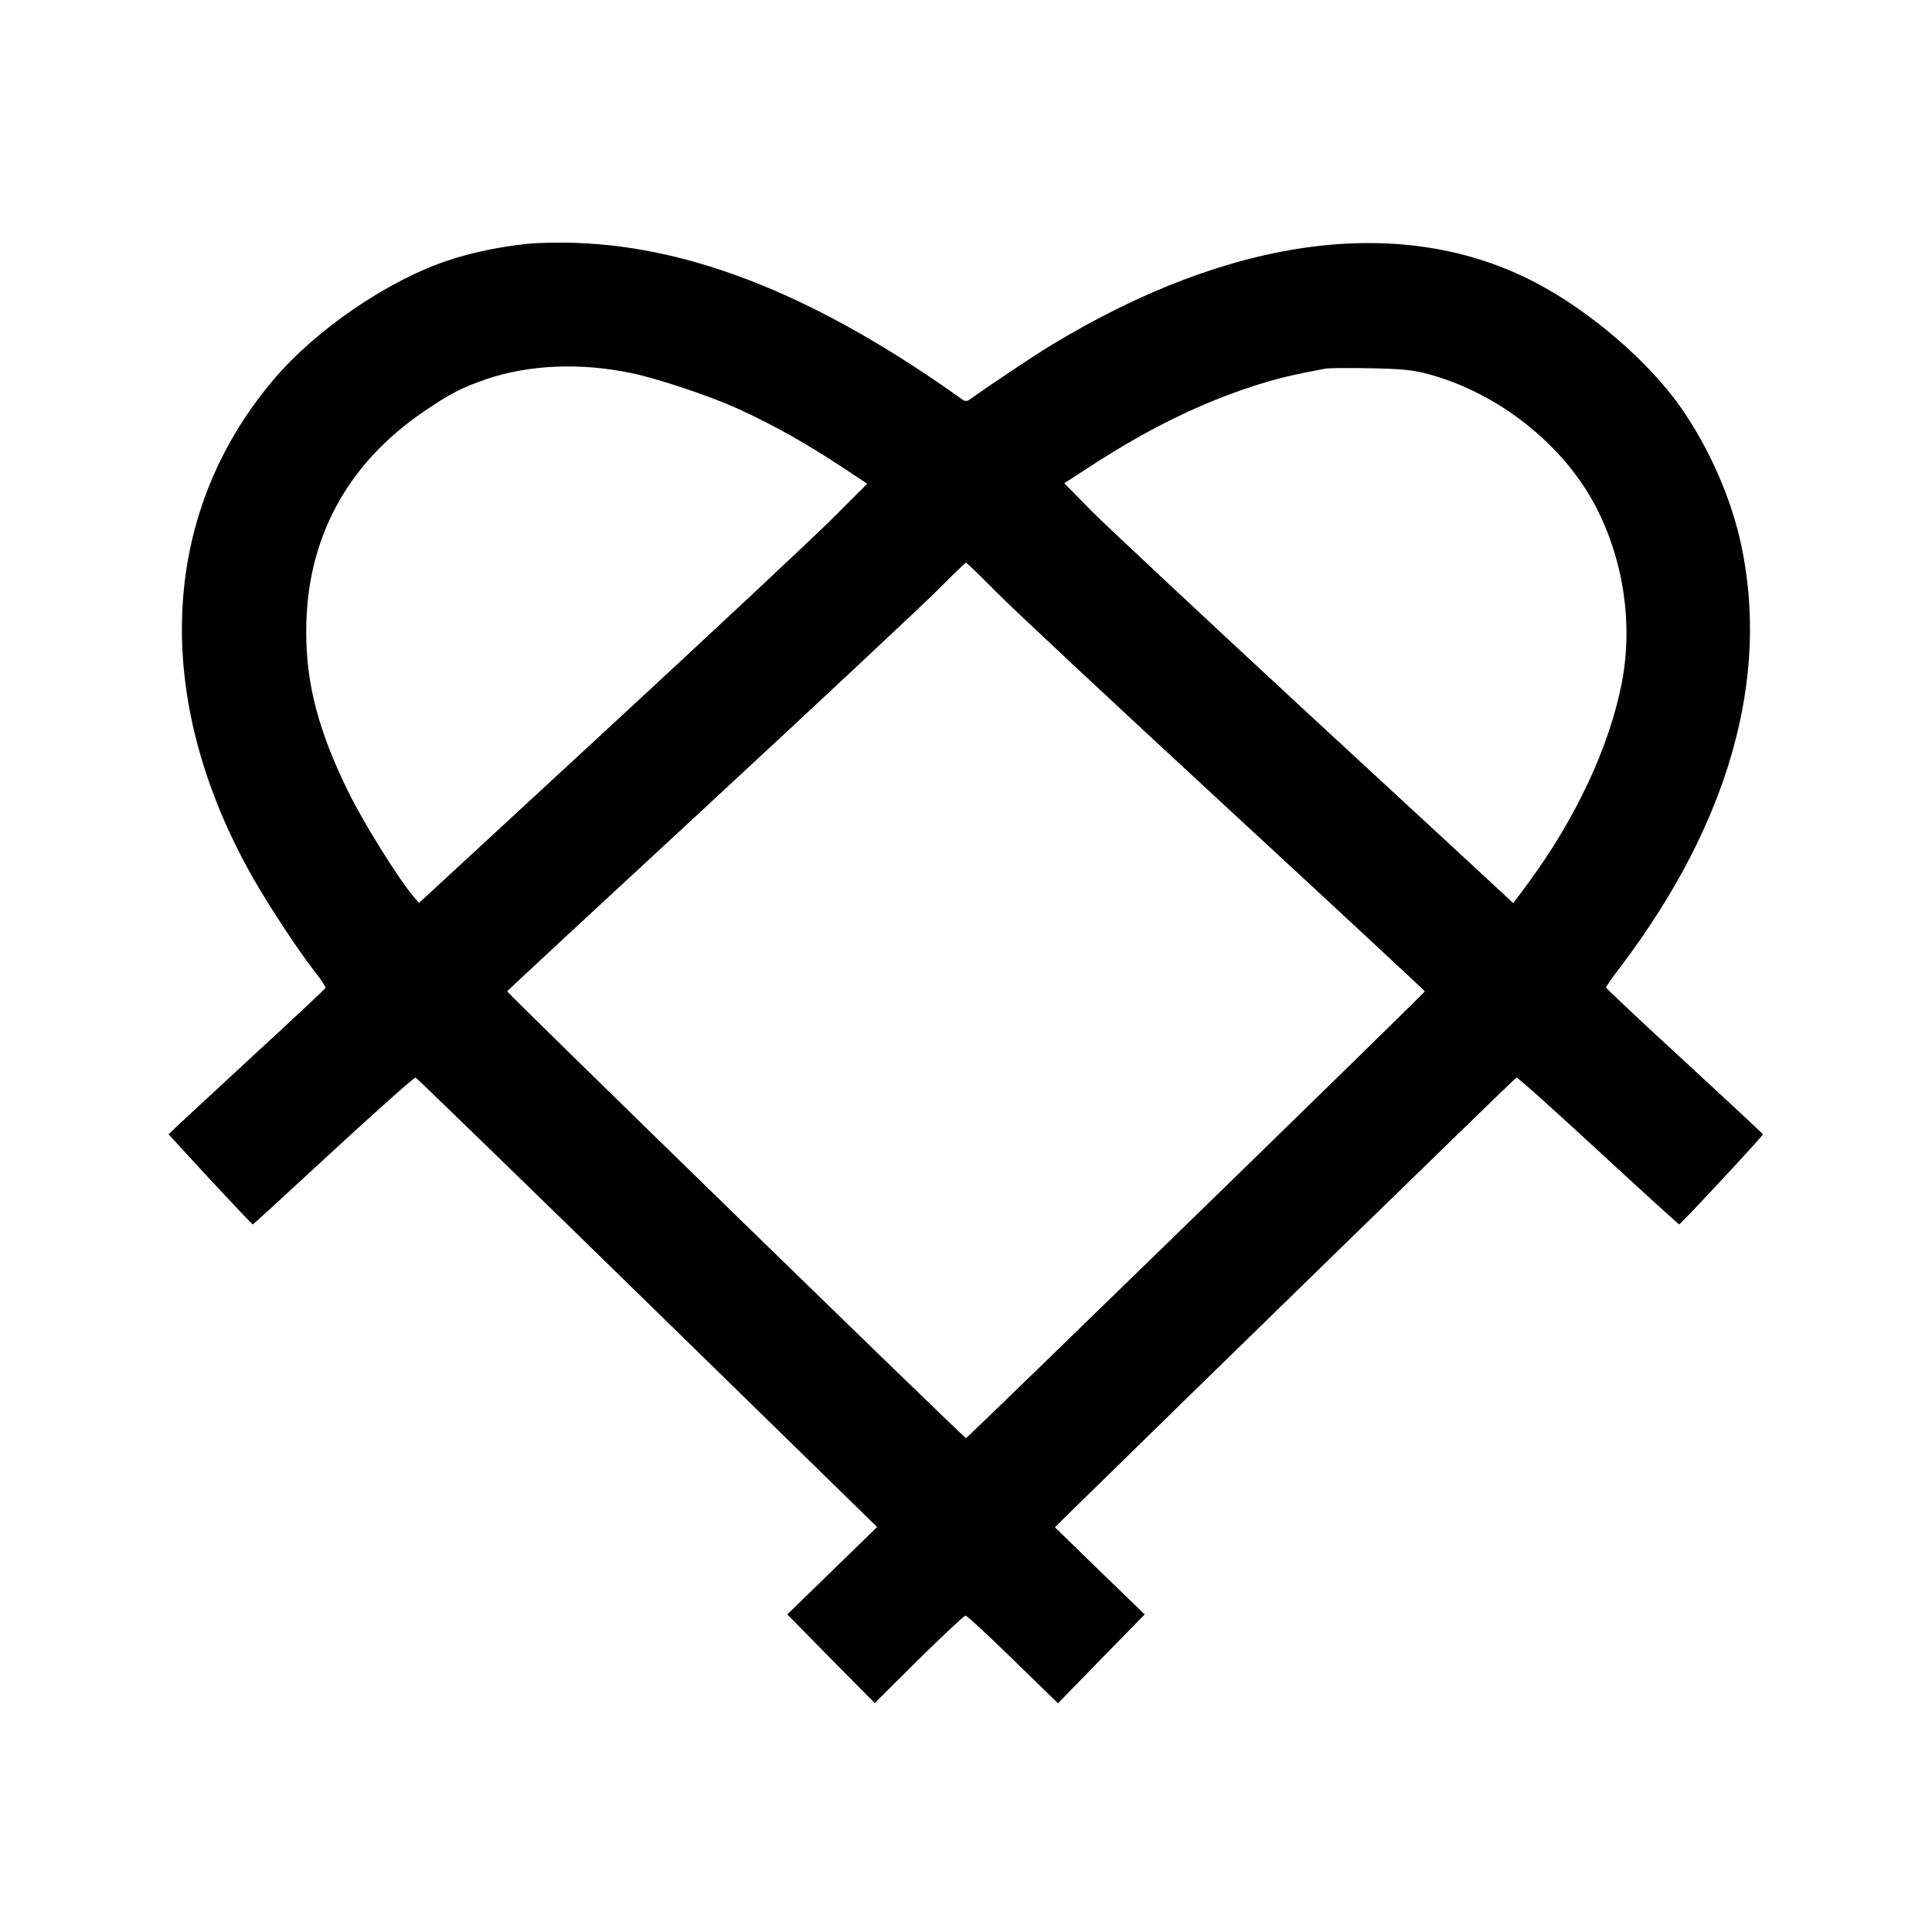 <?xml version="1.0" standalone="no"?>
<!DOCTYPE svg PUBLIC "-//W3C//DTD SVG 20010904//EN"
 "http://www.w3.org/TR/2001/REC-SVG-20010904/DTD/svg10.dtd">
<svg version="1.0" xmlns="http://www.w3.org/2000/svg"
 width="800pt" height="800pt" viewBox="0 0 800 800"
 preserveAspectRatio="xMidYMid meet">
<g transform="translate(0,800) scale(0.1,-0.1)"
fill="#000000" stroke="none">
<path d="M2180 6990 c-110 -12 -220 -34 -317 -66 -249 -80 -553 -286 -731
-497 -475 -561 -505 -1327 -80 -2070 74 -127 180 -288 254 -384 25 -31 43 -60
42 -64 -2 -4 -133 -127 -293 -274 -159 -147 -305 -282 -324 -300 l-33 -32 172
-187 c95 -102 174 -186 177 -186 2 0 152 138 334 306 182 168 335 304 340 302
5 -2 437 -421 960 -932 l951 -929 -186 -181 -186 -181 181 -184 181 -183 182
181 c101 99 188 181 194 181 6 0 95 -82 197 -182 l186 -181 179 184 180 184
-186 180 -186 181 60 59 c514 504 1845 1801 1851 1803 5 2 157 -135 339 -303
182 -168 333 -305 335 -305 6 0 347 366 347 373 0 2 -146 138 -325 303 -179
164 -325 302 -325 305 0 3 29 45 65 92 444 589 614 1190 494 1745 -42 194
-134 401 -252 569 -133 188 -373 395 -599 513 -547 286 -1255 195 -2003 -258
-71 -43 -233 -151 -341 -227 -9 -7 -19 -7 -28 0 -589 421 -1106 631 -1596 649
-69 3 -163 1 -210 -4z m435 -535 c106 -22 317 -92 435 -145 154 -70 286 -144
458 -258 l83 -55 -143 -143 c-79 -79 -496 -469 -928 -868 l-785 -725 -23 27
c-63 74 -210 310 -271 436 -121 246 -173 442 -173 656 -2 382 165 697 487 916
110 75 157 99 262 135 175 59 388 68 598 24z m3299 -4 c290 -78 561 -292 695
-551 114 -221 153 -482 107 -725 -51 -265 -190 -563 -389 -833 l-61 -82 -36
34 c-19 18 -386 357 -815 753 -429 397 -831 773 -894 836 l-114 116 114 74
c236 153 451 258 674 330 94 30 157 45 295 71 14 2 97 3 185 1 125 -2 177 -7
239 -24z m-1789 -902 c66 -67 492 -465 948 -886 455 -420 827 -766 827 -768 0
-6 -1894 -1850 -1900 -1850 -8 0 -1900 1843 -1900 1850 0 2 377 352 838 778
460 426 886 825 947 886 60 61 112 111 115 111 3 0 59 -54 125 -121z"/>
</g>
</svg>
